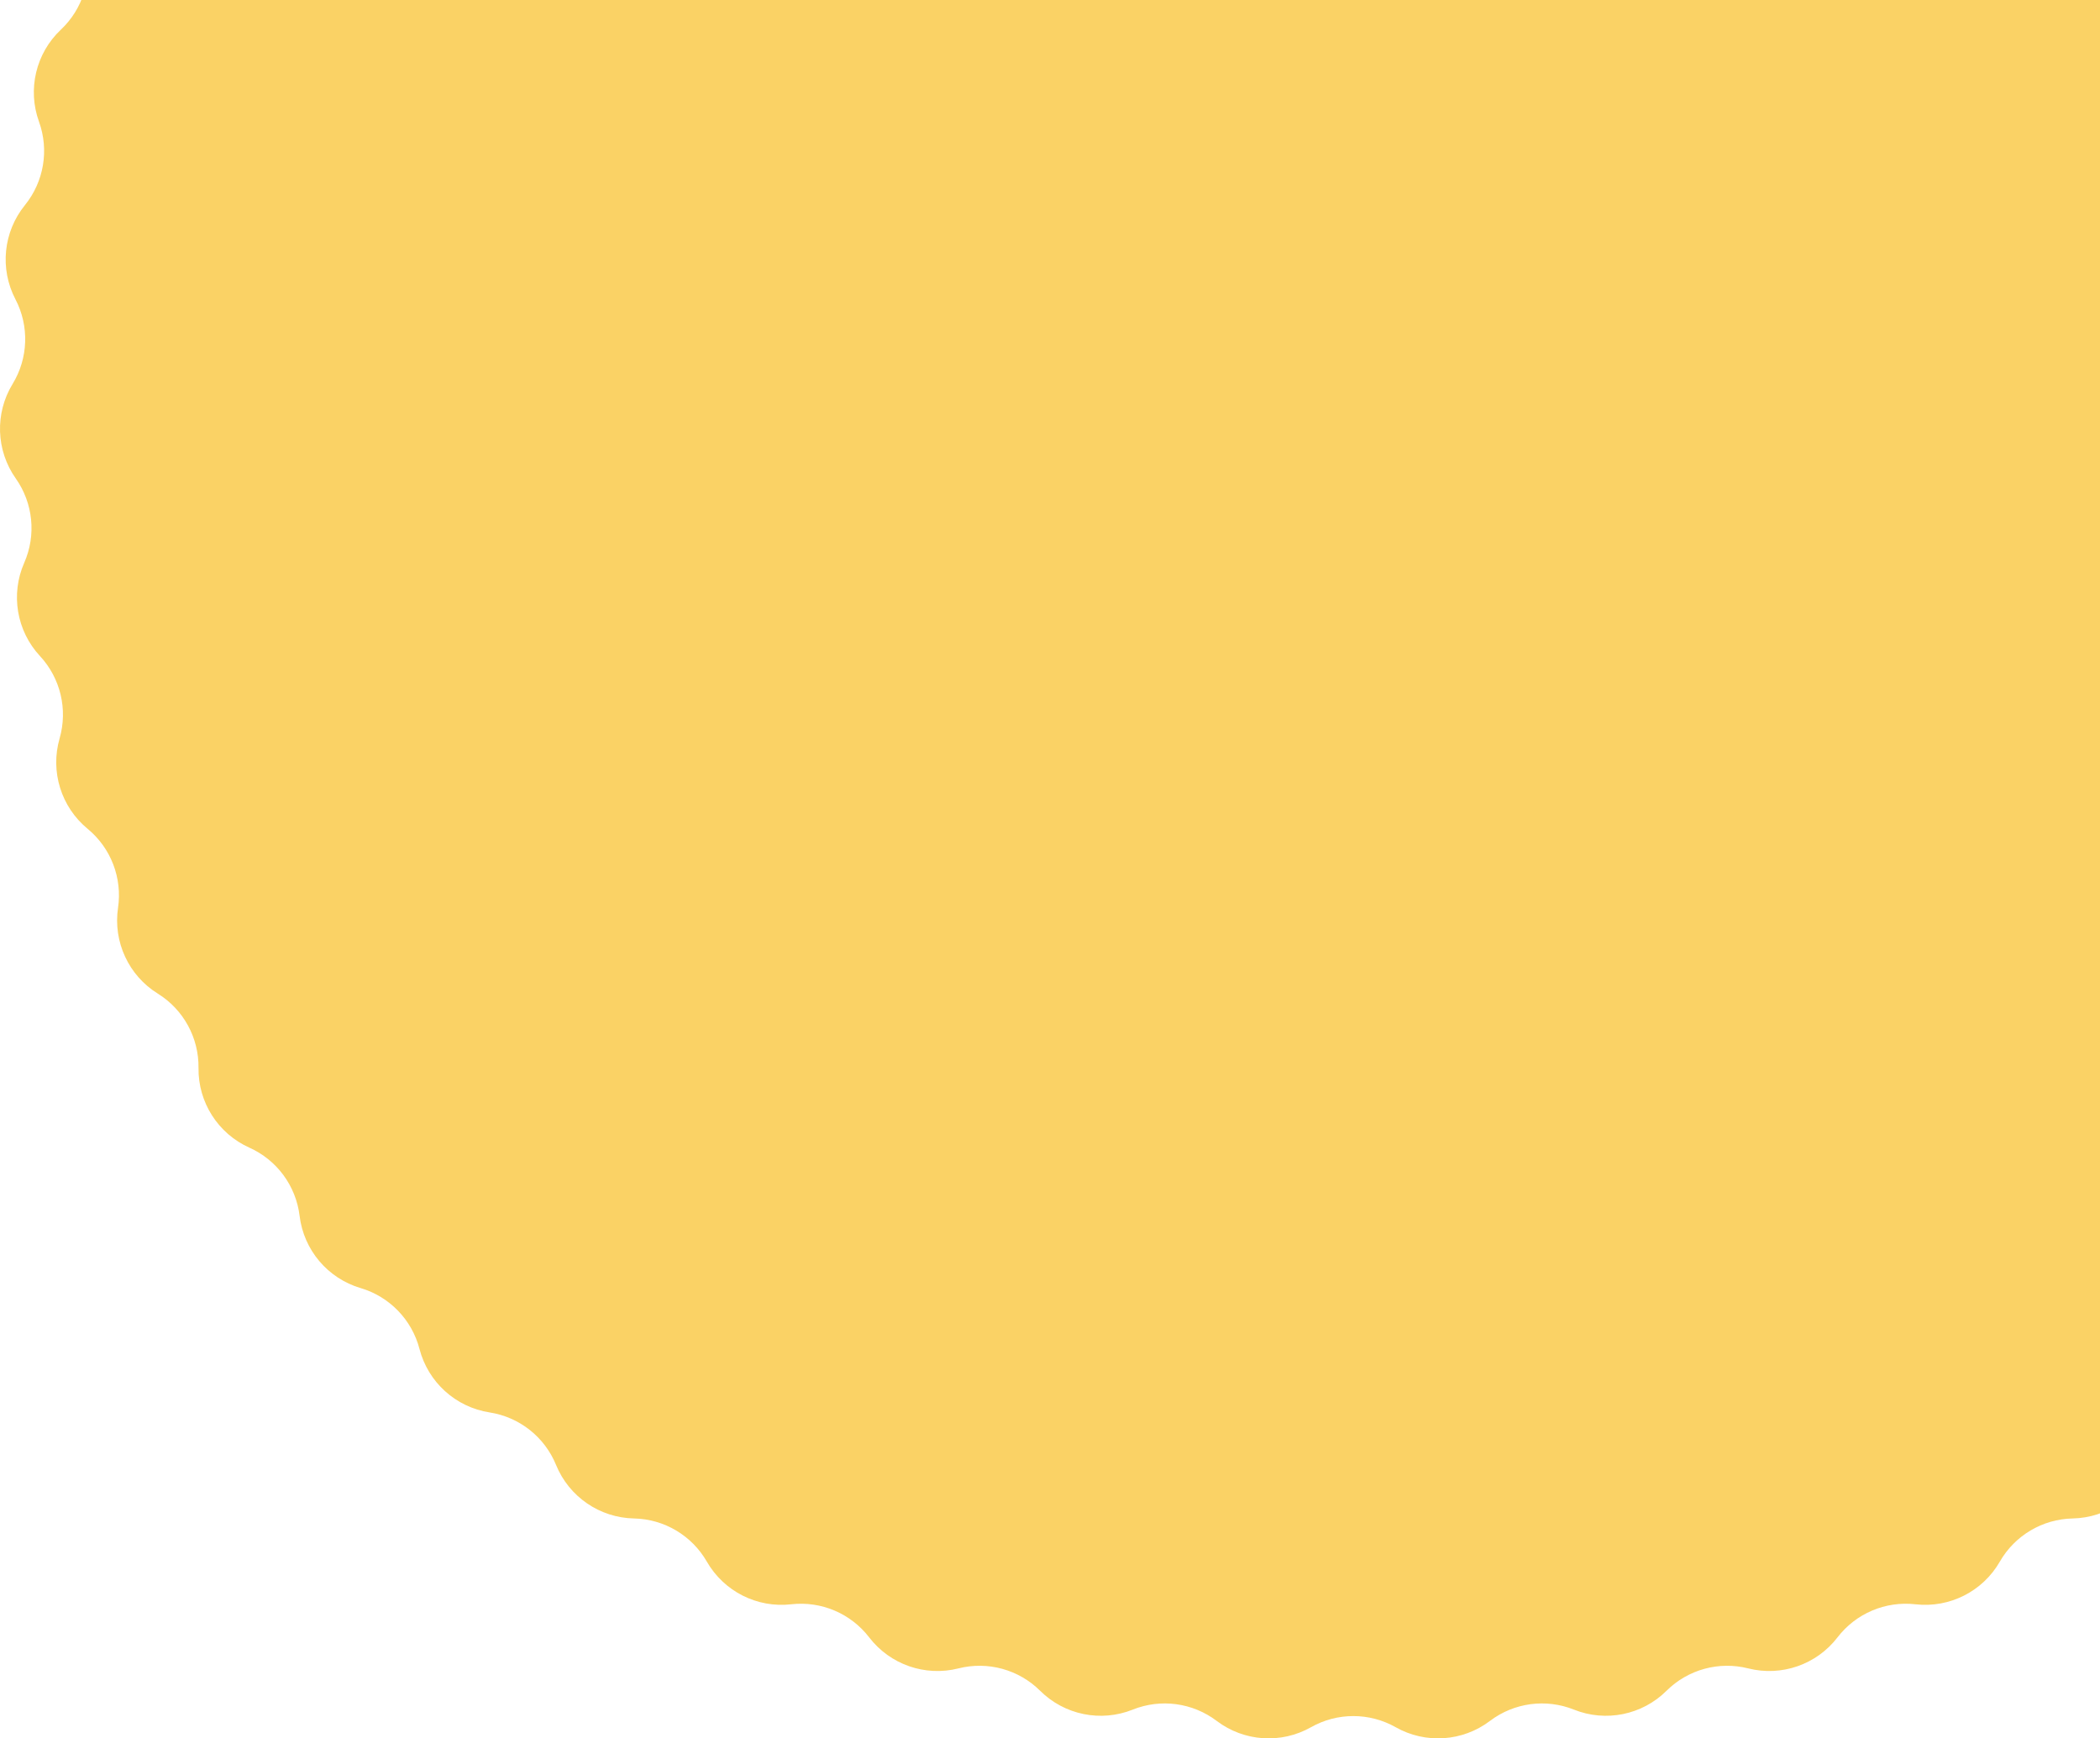 <svg width="180" height="149" viewBox="0 0 180 149" fill="none" xmlns="http://www.w3.org/2000/svg">
<path d="M111.95 -81.787C114.408 -83.404 117.592 -83.404 120.05 -81.787C122.213 -80.366 124.961 -80.181 127.294 -81.302C129.946 -82.577 133.101 -82.152 135.322 -80.222C137.276 -78.525 139.975 -77.975 142.436 -78.775C145.234 -79.685 148.305 -78.843 150.249 -76.634C151.959 -74.691 154.561 -73.787 157.107 -74.251C160.001 -74.78 162.932 -73.536 164.565 -71.087C166.001 -68.934 168.459 -67.691 171.044 -67.812C173.983 -67.949 176.722 -66.326 178.014 -63.681C179.15 -61.355 181.421 -59.795 183.999 -59.571C186.93 -59.315 189.428 -57.341 190.356 -54.547C191.172 -52.091 193.216 -50.242 195.74 -49.675C198.611 -49.031 200.824 -46.741 201.372 -43.849C201.853 -41.306 203.632 -39.201 206.059 -38.303C208.818 -37.281 210.706 -34.717 210.864 -31.778C211.002 -29.193 212.485 -26.869 214.77 -25.655C217.369 -24.275 218.899 -21.482 218.663 -18.548C218.456 -15.967 219.616 -13.467 221.719 -11.959C224.11 -10.245 225.255 -7.273 224.63 -4.396C224.081 -1.866 224.898 0.766 226.781 2.541C228.923 4.559 229.661 7.658 228.659 10.425C227.778 12.859 228.236 15.577 229.867 17.587C231.72 19.873 232.039 23.042 230.677 25.652C229.48 27.946 229.572 30.701 230.92 32.911C232.453 35.423 232.346 38.607 230.649 41.011C229.157 43.126 228.881 45.868 229.923 48.238C231.107 50.932 230.578 54.074 228.575 56.23C226.814 58.127 226.176 60.808 226.892 63.295C227.707 66.124 226.764 69.166 224.492 71.037C222.494 72.681 221.504 75.254 221.883 77.814C222.314 80.726 220.974 83.616 218.473 85.166C216.274 86.53 214.95 88.948 214.985 91.536C215.024 94.479 213.311 97.164 210.626 98.368C208.264 99.426 206.63 101.645 206.32 104.215C205.966 107.137 203.911 109.57 201.089 110.404C198.608 111.138 196.693 113.12 196.043 115.625C195.303 118.474 192.942 120.611 190.035 121.062C187.478 121.459 185.316 123.167 184.338 125.564C183.225 128.289 180.6 130.091 177.659 130.151C175.072 130.203 172.702 131.607 171.413 133.852C169.947 136.404 167.106 137.841 164.183 137.507C161.612 137.214 159.076 138.29 157.5 140.343C155.707 142.677 152.7 143.722 149.847 143.002C147.338 142.368 144.681 143.096 142.845 144.92C140.758 146.995 137.638 147.629 134.907 146.535C132.505 145.572 129.775 145.94 127.712 147.503C125.367 149.28 122.191 149.493 119.63 148.044C117.377 146.77 114.623 146.77 112.37 148.044C109.809 149.493 106.633 149.28 104.288 147.503C102.225 145.94 99.495 145.572 97.093 146.535C94.362 147.629 91.242 146.995 89.154 144.92C87.319 143.096 84.662 142.368 82.153 143.002C79.3 143.722 76.293 142.677 74.501 140.343C72.924 138.29 70.388 137.214 67.817 137.507C64.894 137.841 62.053 136.404 60.587 133.852C59.298 131.607 56.928 130.203 54.341 130.151C51.4 130.091 48.775 128.289 47.662 125.564C46.684 123.167 44.522 121.459 41.965 121.062C39.058 120.611 36.697 118.474 35.957 115.625C35.307 113.12 33.392 111.138 30.91 110.404C28.089 109.57 26.034 107.137 25.68 104.215C25.37 101.645 23.735 99.426 21.374 98.368C18.689 97.164 16.976 94.479 17.015 91.536C17.05 88.948 15.726 86.53 13.527 85.166C11.026 83.616 9.686 80.726 10.117 77.814C10.496 75.254 9.506 72.681 7.508 71.037C5.236 69.166 4.293 66.124 5.108 63.295C5.824 60.808 5.186 58.127 3.425 56.23C1.422 54.074 0.893 50.932 2.077 48.238C3.119 45.868 2.843 43.126 1.351 41.011C-0.346 38.607 -0.453 35.423 1.08 32.911C2.428 30.701 2.52 27.946 1.323 25.652C-0.039 23.042 0.28 19.873 2.133 17.587C3.764 15.577 4.222 12.859 3.341 10.425C2.339 7.658 3.077 4.559 5.219 2.541C7.102 0.766 7.919 -1.866 7.37 -4.396C6.745 -7.273 7.89 -10.245 10.281 -11.959C12.384 -13.467 13.544 -15.967 13.337 -18.548C13.101 -21.482 14.631 -24.275 17.23 -25.655C19.515 -26.869 20.998 -29.193 21.136 -31.778C21.294 -34.717 23.182 -37.281 25.941 -38.303C28.368 -39.201 30.147 -41.306 30.628 -43.849C31.176 -46.741 33.389 -49.031 36.26 -49.675C38.784 -50.242 40.828 -52.091 41.644 -54.547C42.572 -57.341 45.07 -59.315 48.001 -59.571C50.579 -59.795 52.85 -61.355 53.986 -63.681C55.278 -66.326 58.017 -67.949 60.956 -67.812C63.541 -67.691 65.999 -68.934 67.435 -71.087C69.068 -73.536 71.999 -74.78 74.893 -74.251C77.439 -73.787 80.041 -74.691 81.751 -76.634C83.695 -78.843 86.766 -79.685 89.564 -78.775C92.025 -77.975 94.725 -78.525 96.678 -80.222C98.899 -82.152 102.054 -82.577 104.706 -81.302C107.039 -80.181 109.787 -80.366 111.95 -81.787Z" fill="#FAD265"/>
</svg>
